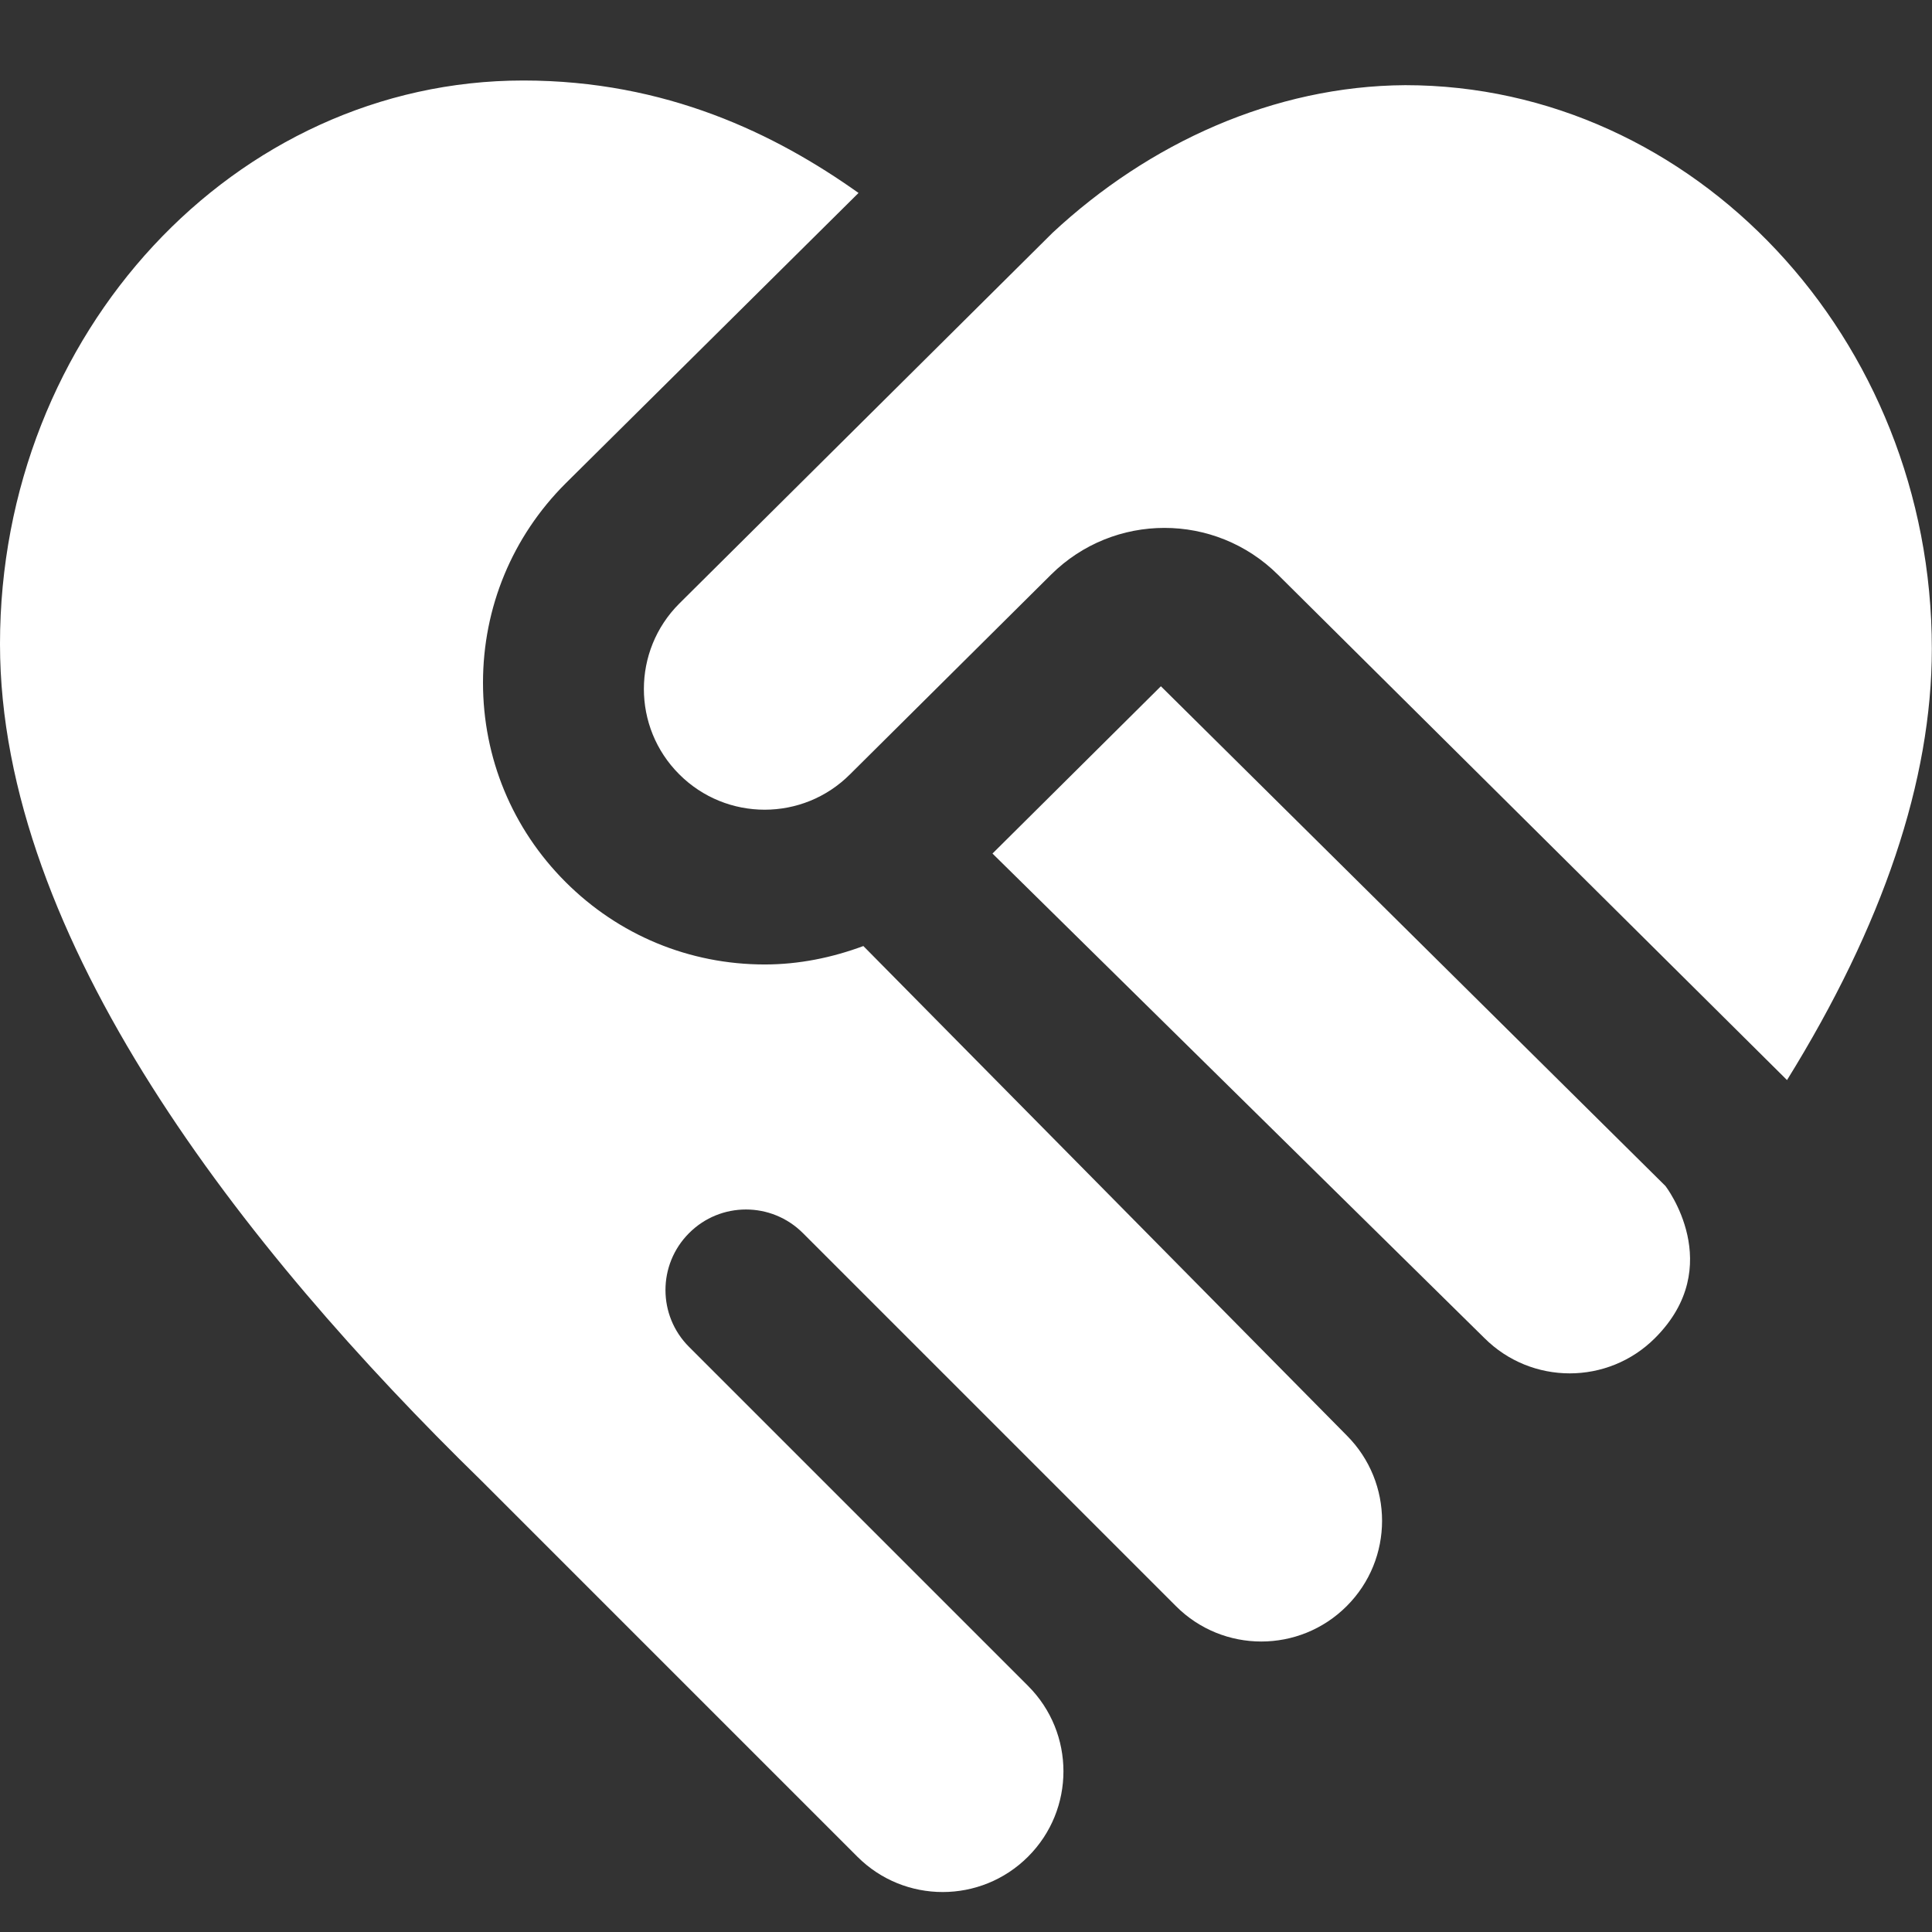 <svg width="24" height="24" viewBox="0 0 24 24" fill="none" xmlns="http://www.w3.org/2000/svg">
<rect x="0" y="0" width="24" height="24" fill="#333333" stroke="none"/>
<path d="M16.729 17.831C17.315 18.417 17.315 19.367 16.729 19.952C16.143 20.538 15.193 20.538 14.608 19.952L9.974 15.318C9.583 14.927 8.95 14.927 8.56 15.318C8.169 15.709 8.169 16.342 8.56 16.732L12.771 20.943C13.357 21.529 13.357 22.479 12.771 23.064C12.185 23.65 11.235 23.65 10.65 23.064L5.977 18.391C3.021 15.507 0 11.662 0 8C0 4.14 2.916 1 6.5 1C8.273 1 9.631 1.662 10.665 2.397L7.026 6.005C6.364 6.666 6 7.546 6 8.481C6 9.416 6.364 10.295 7.024 10.955C7.685 11.617 8.564 11.981 9.5 11.981C9.926 11.981 10.337 11.896 10.725 11.752L16.73 17.832L16.729 17.831ZM14.421 8.525L12.329 10.603L18.439 16.621C19.025 17.207 19.975 17.207 20.56 16.621C21.456 15.725 20.689 14.733 20.689 14.733L14.421 8.525ZM17.457 1.058C15.823 1.068 14.271 1.778 13.075 2.892L8.438 7.498C7.852 8.084 7.852 9.034 8.438 9.619C9.024 10.205 9.974 10.205 10.559 9.619L13.056 7.139C13.836 6.364 15.094 6.364 15.875 7.139L22.199 13.417C23.39 11.495 23.998 9.695 23.998 8.058C23.998 4.198 21.04 1.058 17.456 1.058H17.457Z" fill="white"/>
</svg>
